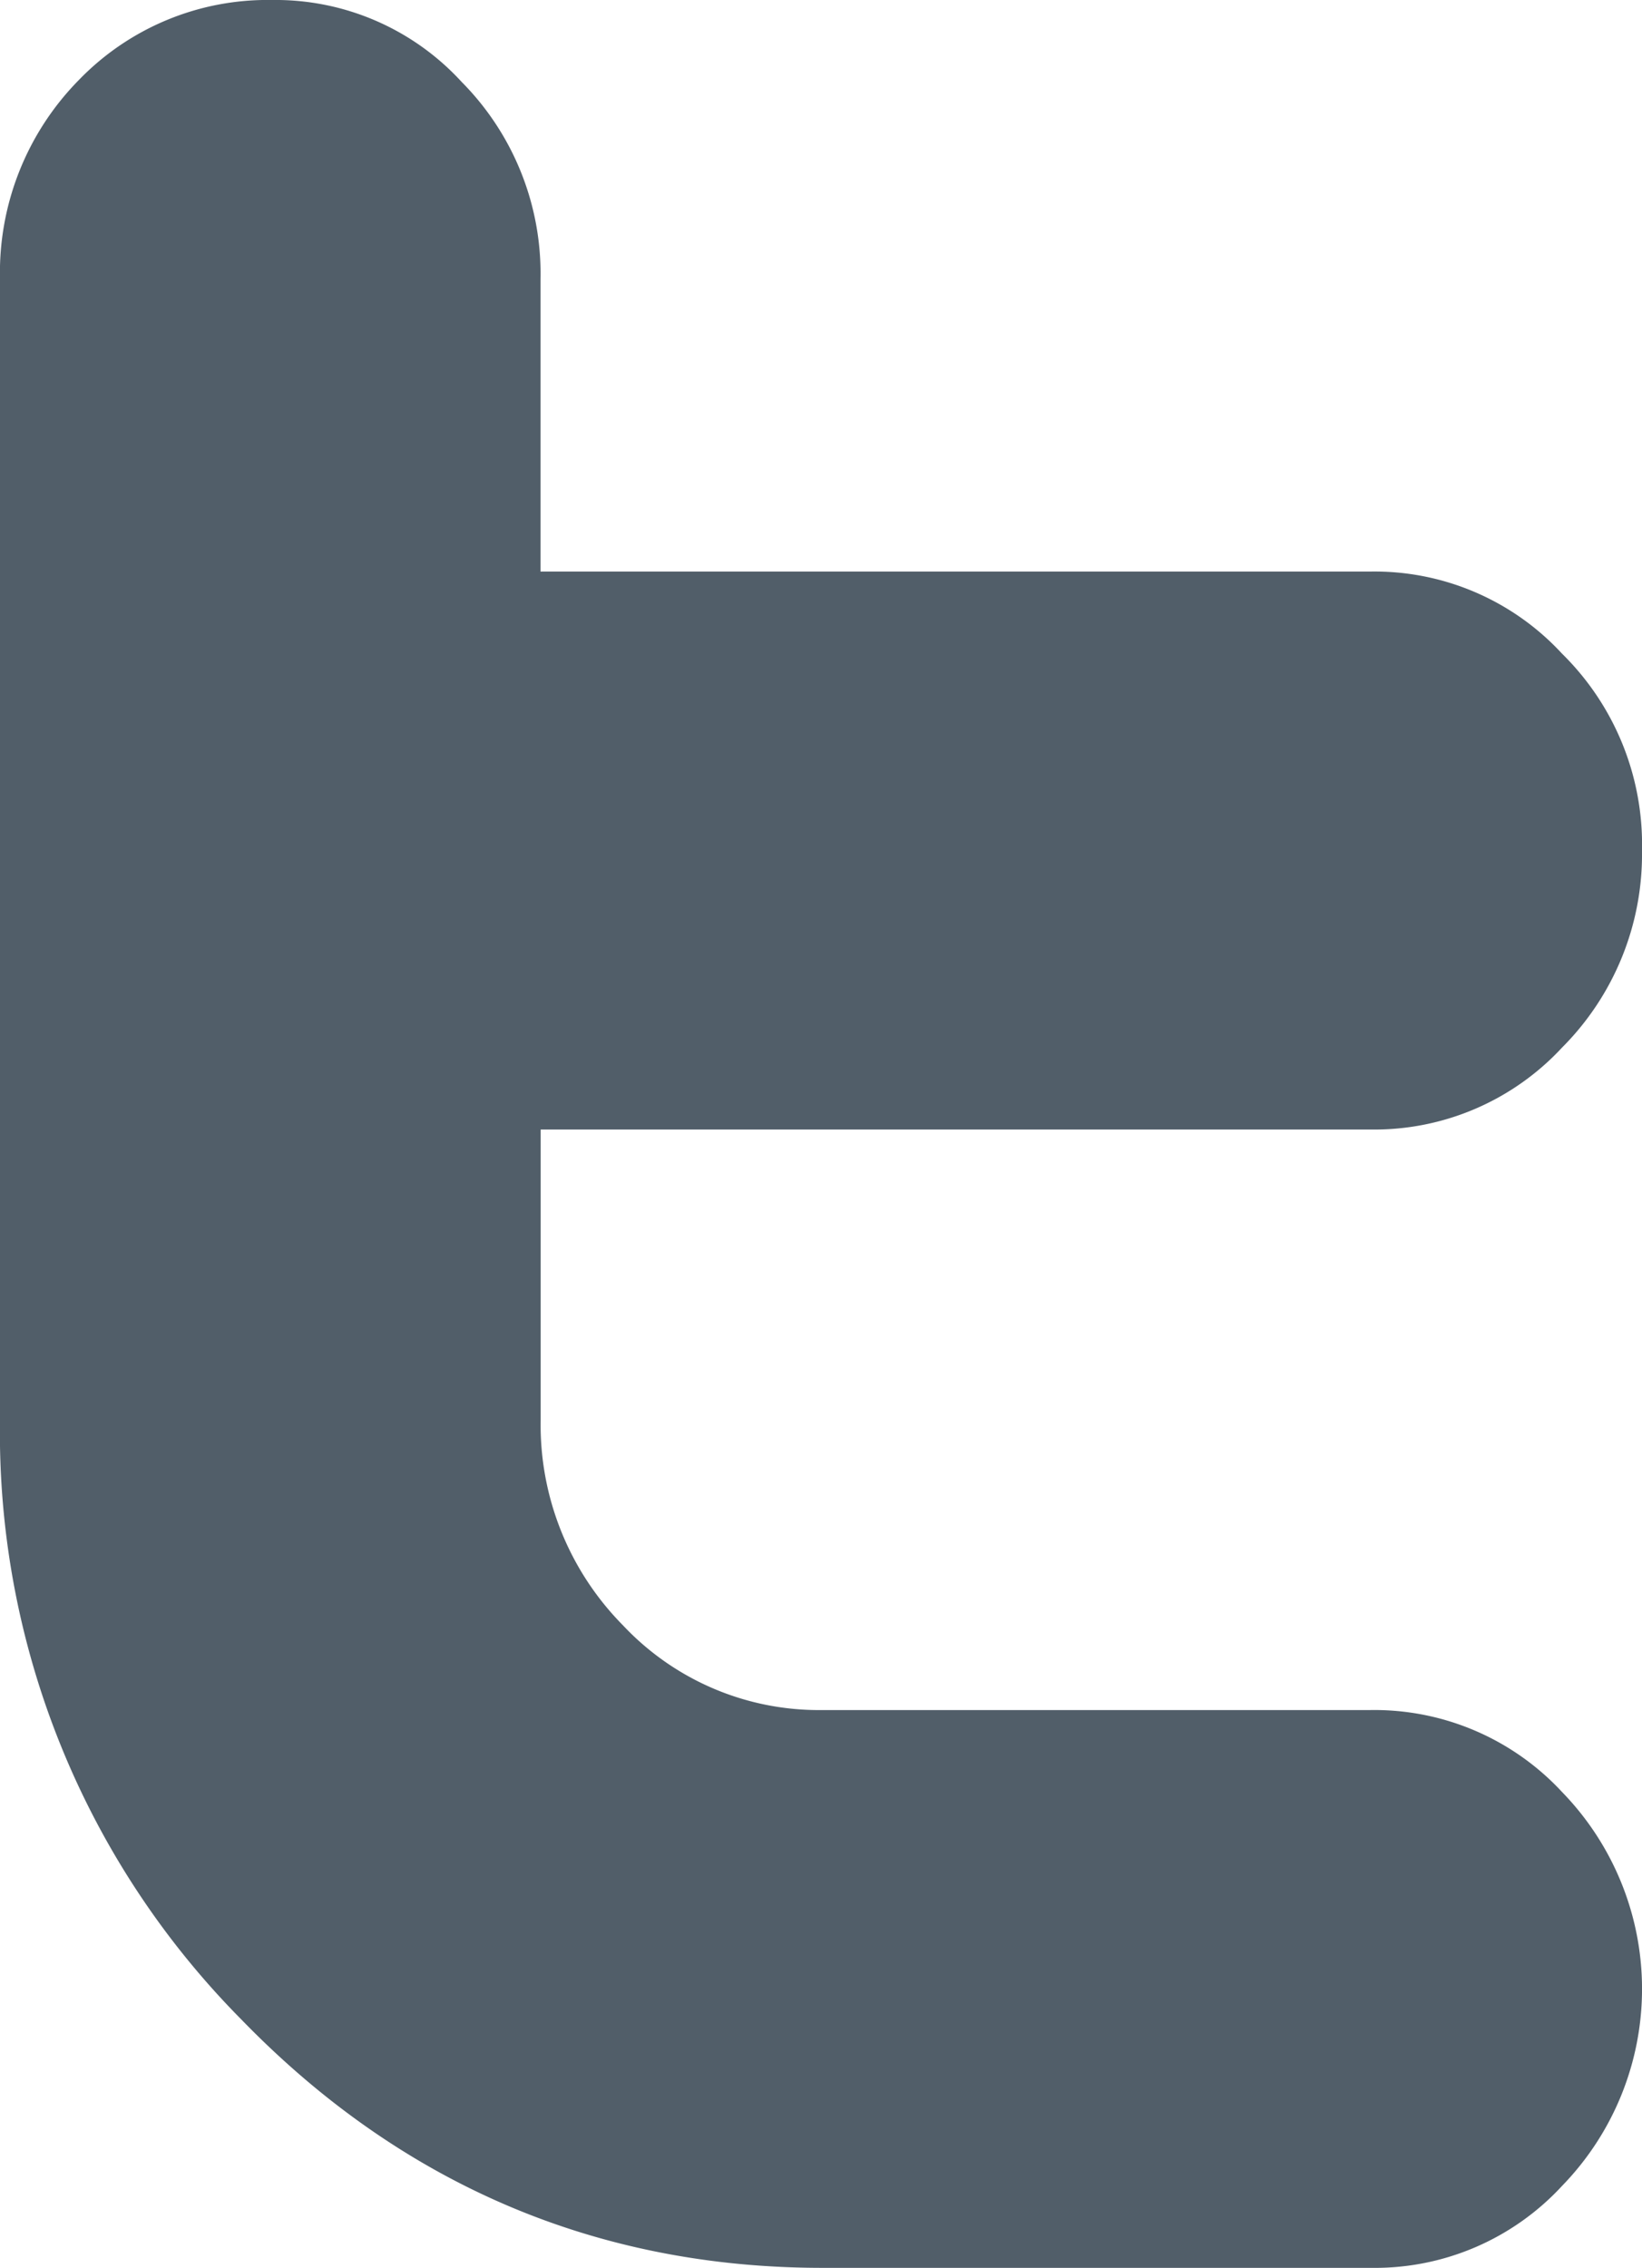 <svg id="Ebene_1" data-name="Ebene 1" xmlns="http://www.w3.org/2000/svg" viewBox="0 0 102.65 141.73"><defs><style>.cls-1{fill:#515e69;}</style></defs><title>Twitter_V2</title><path class="cls-1" d="M51.41,141.48c-14,0-26.2-5.2-36.15-15.46a51.8,51.8,0,0,1-15-37.27V17.44A16.91,16.91,0,0,1,5.11,5.19,16.11,16.11,0,0,1,17,.25a15.55,15.55,0,0,1,11.69,5,16.78,16.78,0,0,1,4.86,12.14V36h52.1A15.66,15.66,0,0,1,97.44,41a16.48,16.48,0,0,1,5,12.13A16.86,16.86,0,0,1,97.48,65.3a15.77,15.77,0,0,1-11.77,5H33.55V88.72a18.09,18.09,0,0,0,5.21,13,17.08,17.08,0,0,0,12.64,5.37H85.71a15.75,15.75,0,0,1,11.78,5,17.43,17.43,0,0,1,0,24.25,15.68,15.68,0,0,1-11.76,5.06Z"/><path class="cls-1" d="M17,.5a15.28,15.28,0,0,1,11.51,5,16.46,16.46,0,0,1,4.79,12V36.22H85.64a15.48,15.48,0,0,1,11.63,5,16.26,16.26,0,0,1,4.87,12,16.61,16.61,0,0,1-4.84,12,15.53,15.53,0,0,1-11.59,5H33.3V88.72a18.28,18.28,0,0,0,5.29,13.2,17.25,17.25,0,0,0,12.81,5.45H85.71a15.51,15.51,0,0,1,11.6,5,17.17,17.17,0,0,1,0,23.9,15.47,15.47,0,0,1-11.58,5H51.41c-14,0-26.07-5.17-36-15.38A51.56,51.56,0,0,1,.5,88.75V17.44A16.65,16.65,0,0,1,5.29,5.36,15.9,15.9,0,0,1,17,.5M17,0A16.39,16.39,0,0,0,4.93,5,17.15,17.15,0,0,0,0,17.44V88.75A52.08,52.08,0,0,0,15.08,126.2c10,10.31,22.23,15.53,36.33,15.53H85.73a15.92,15.92,0,0,0,11.93-5.13,17.65,17.65,0,0,0,0-24.6,16,16,0,0,0-12-5.13H51.4a16.8,16.8,0,0,1-12.46-5.3A17.8,17.8,0,0,1,33.8,88.72V70.59H85.71a16,16,0,0,0,11.94-5.12,17.09,17.09,0,0,0,5-12.31,16.73,16.73,0,0,0-5-12.31,15.94,15.94,0,0,0-12-5.13H33.79V17.43A17,17,0,0,0,28.86,5.12,15.77,15.77,0,0,0,17,0Z"/></svg>